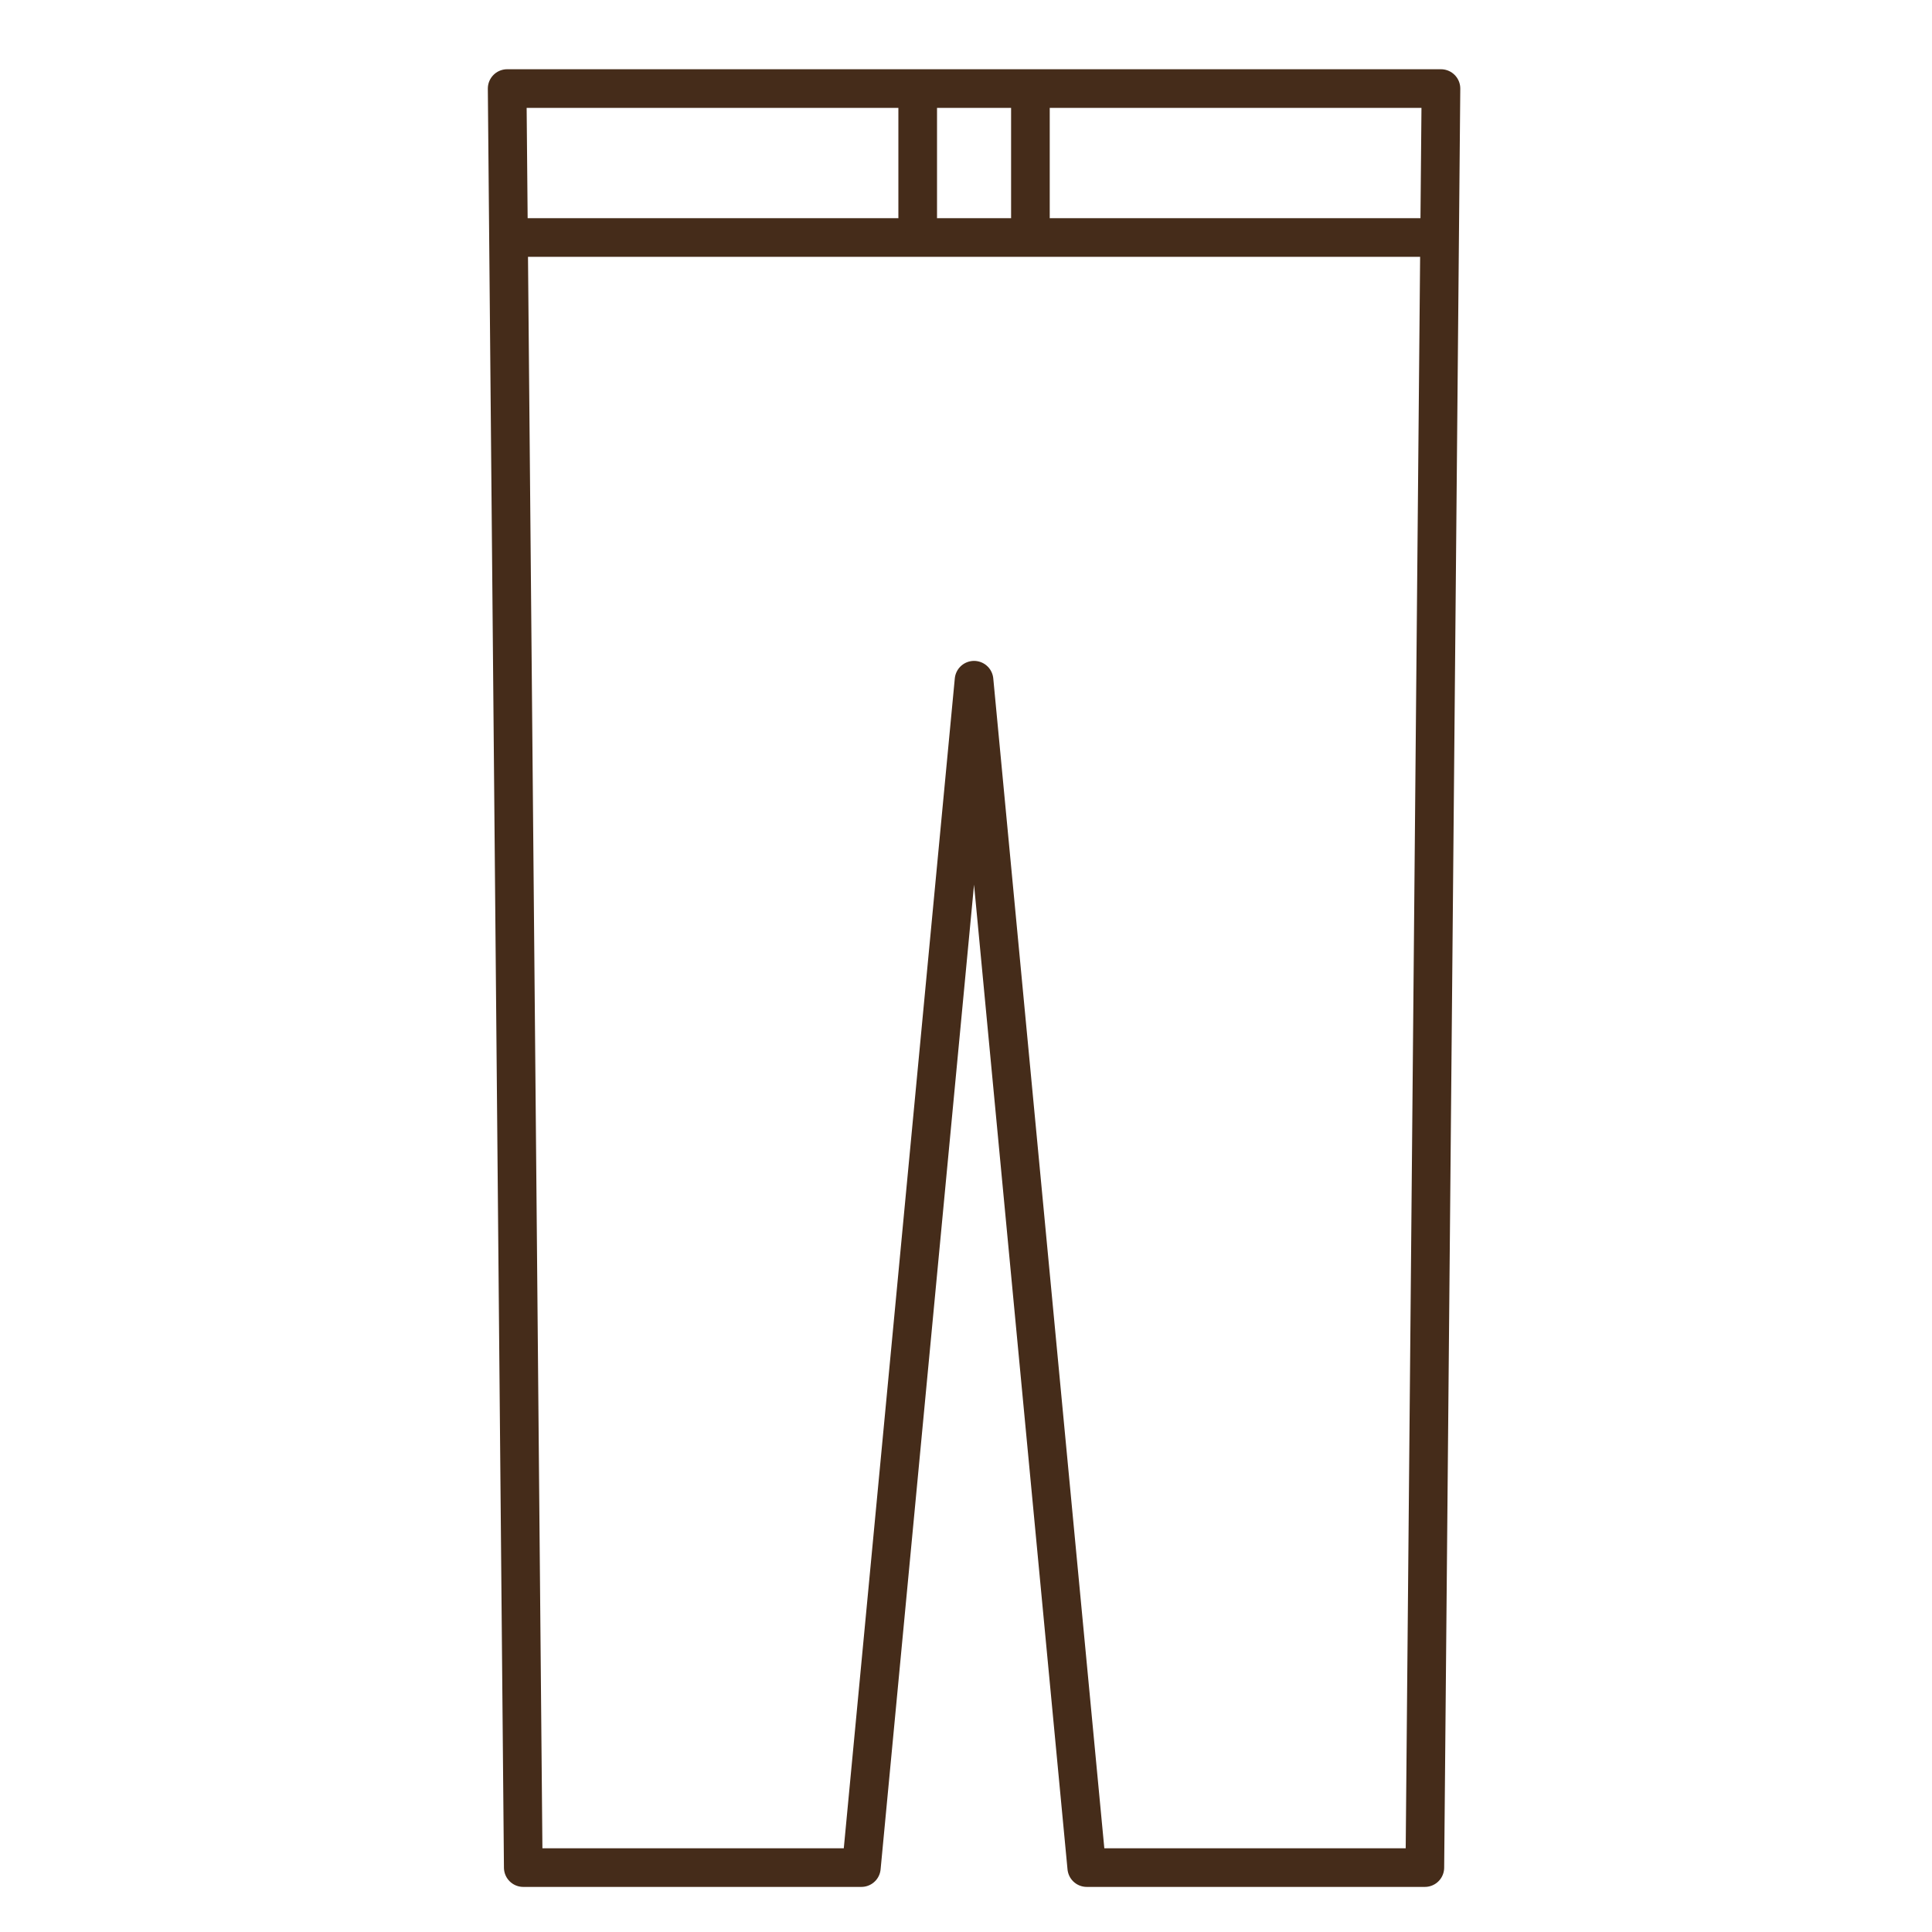<svg width="50" height="50" viewBox="0 0 50 50" fill="none" xmlns="http://www.w3.org/2000/svg">
<path d="M37.292 2.292L36.875 48.333H28.125L25.208 17.604L22.292 48.333H13.542L13.125 2.292H37.292Z" stroke="#452C1A" stroke-linecap="round" stroke-linejoin="round"/>
<path d="M13.229 6.146H37.188" stroke="#452C1A" stroke-linecap="round" stroke-linejoin="round"/>
<path d="M23.75 2.5V5.625" stroke="#452C1A" stroke-linecap="round" stroke-linejoin="round"/>
<path d="M26.667 2.5V5.625" stroke="#452C1A" stroke-linecap="round" stroke-linejoin="round"/>
</svg>
